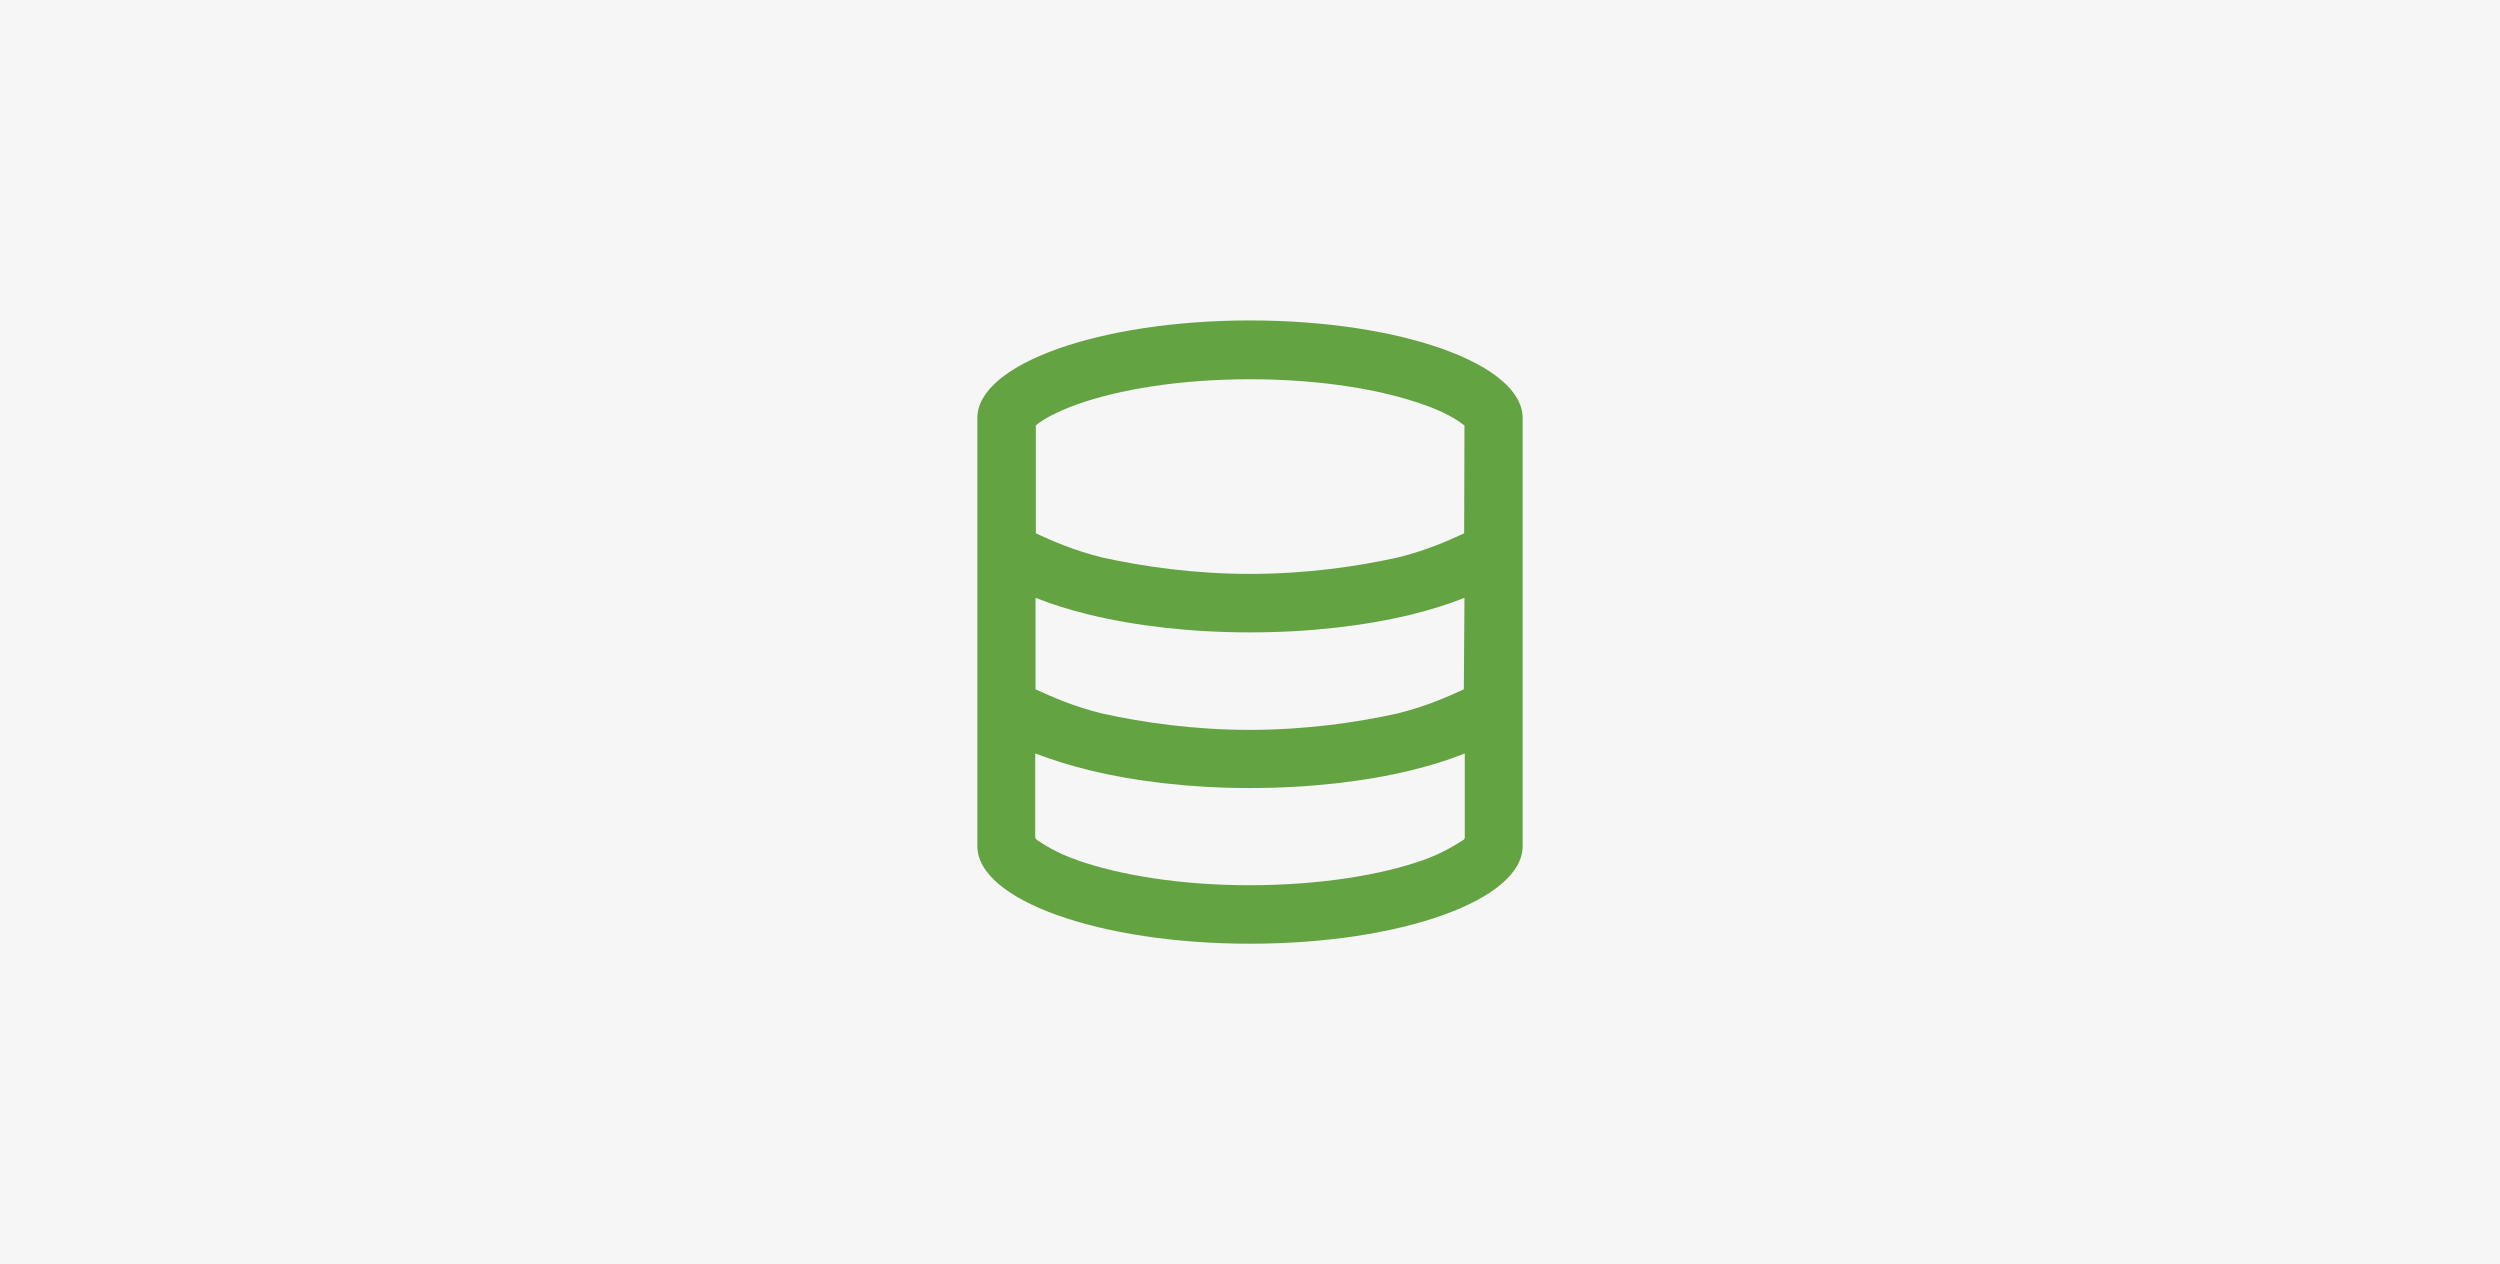 <?xml version="1.0" encoding="UTF-8"?> <!-- Generator: Adobe Illustrator 26.5.0, SVG Export Plug-In . SVG Version: 6.00 Build 0) --> <svg xmlns="http://www.w3.org/2000/svg" xmlns:xlink="http://www.w3.org/1999/xlink" version="1.1" id="Layer_1" x="0px" y="0px" viewBox="0 0 795 402" style="enable-background:new 0 0 795 402;" xml:space="preserve"> <style type="text/css"> .st0{fill:#F6F6F6;} .st1{fill:#63A341;} </style> <rect class="st0" width="795" height="402"></rect> <path class="st1" d="M397.5,300.1c-47.9,0-86.7-13.9-86.7-31V132.9c0-17.1,38.8-31,86.7-31s86.7,13.9,86.7,31v136.2 C484.2,286.2,445.4,300.1,397.5,300.1z M465.7,135.3l-0.3-0.2c-2.1-1.7-6.2-4.2-12.9-6.5c-13.2-4.7-32.6-8-55-8s-41.9,3.3-55,8 c-6.7,2.4-10.8,4.8-12.9,6.5l-0.2,0.2v34.3c5.2,2.4,12.2,5.5,21.2,7.7c13.1,2.9,29.3,5.2,46.9,5.2s33.8-2.3,46.9-5.2 c9-2.2,16-5.3,21.2-7.7L465.7,135.3L465.7,135.3z M465.7,190.1c-5.2,2.1-10.8,3.8-16.8,5.3c-14.8,3.6-32.4,5.7-51.4,5.7 s-36.6-2.1-51.4-5.7c-6-1.5-11.6-3.2-16.8-5.3v29.1c5.2,2.4,12.2,5.5,21.2,7.7c13.1,2.9,29.3,5.2,46.9,5.2s33.8-2.3,46.9-5.2 c9-2.2,16-5.3,21.2-7.7L465.7,190.1L465.7,190.1z M329.6,267c2.1,1.4,6.2,4.2,12.9,6.5c13.2,4.7,32.7,8,54.7,8 c22.7,0,42.1-3.3,55.4-8c6.7-2.4,10.8-5.2,12.9-6.5l0.3-0.5v-26.9c-5.2,2.1-10.8,3.8-16.8,5.3c-14.8,3.6-32.4,5.7-51.7,5.7 c-18.6,0-36.3-2.1-51-5.7c-6-1.5-11.6-3.2-17.1-5.3v26.9L329.6,267z M466.4,266L466.4,266C466.4,265.8,466.5,266,466.4,266 L466.4,266z M328.6,266.1C328.6,265.8,328.6,266,328.6,266.1L328.6,266.1z M328.6,136C328.6,136.1,328.6,136.1,328.6,136L328.6,136z M466.5,136.1C466.5,136.1,466.4,136.1,466.5,136.1L466.5,136.1z"></path> </svg> 